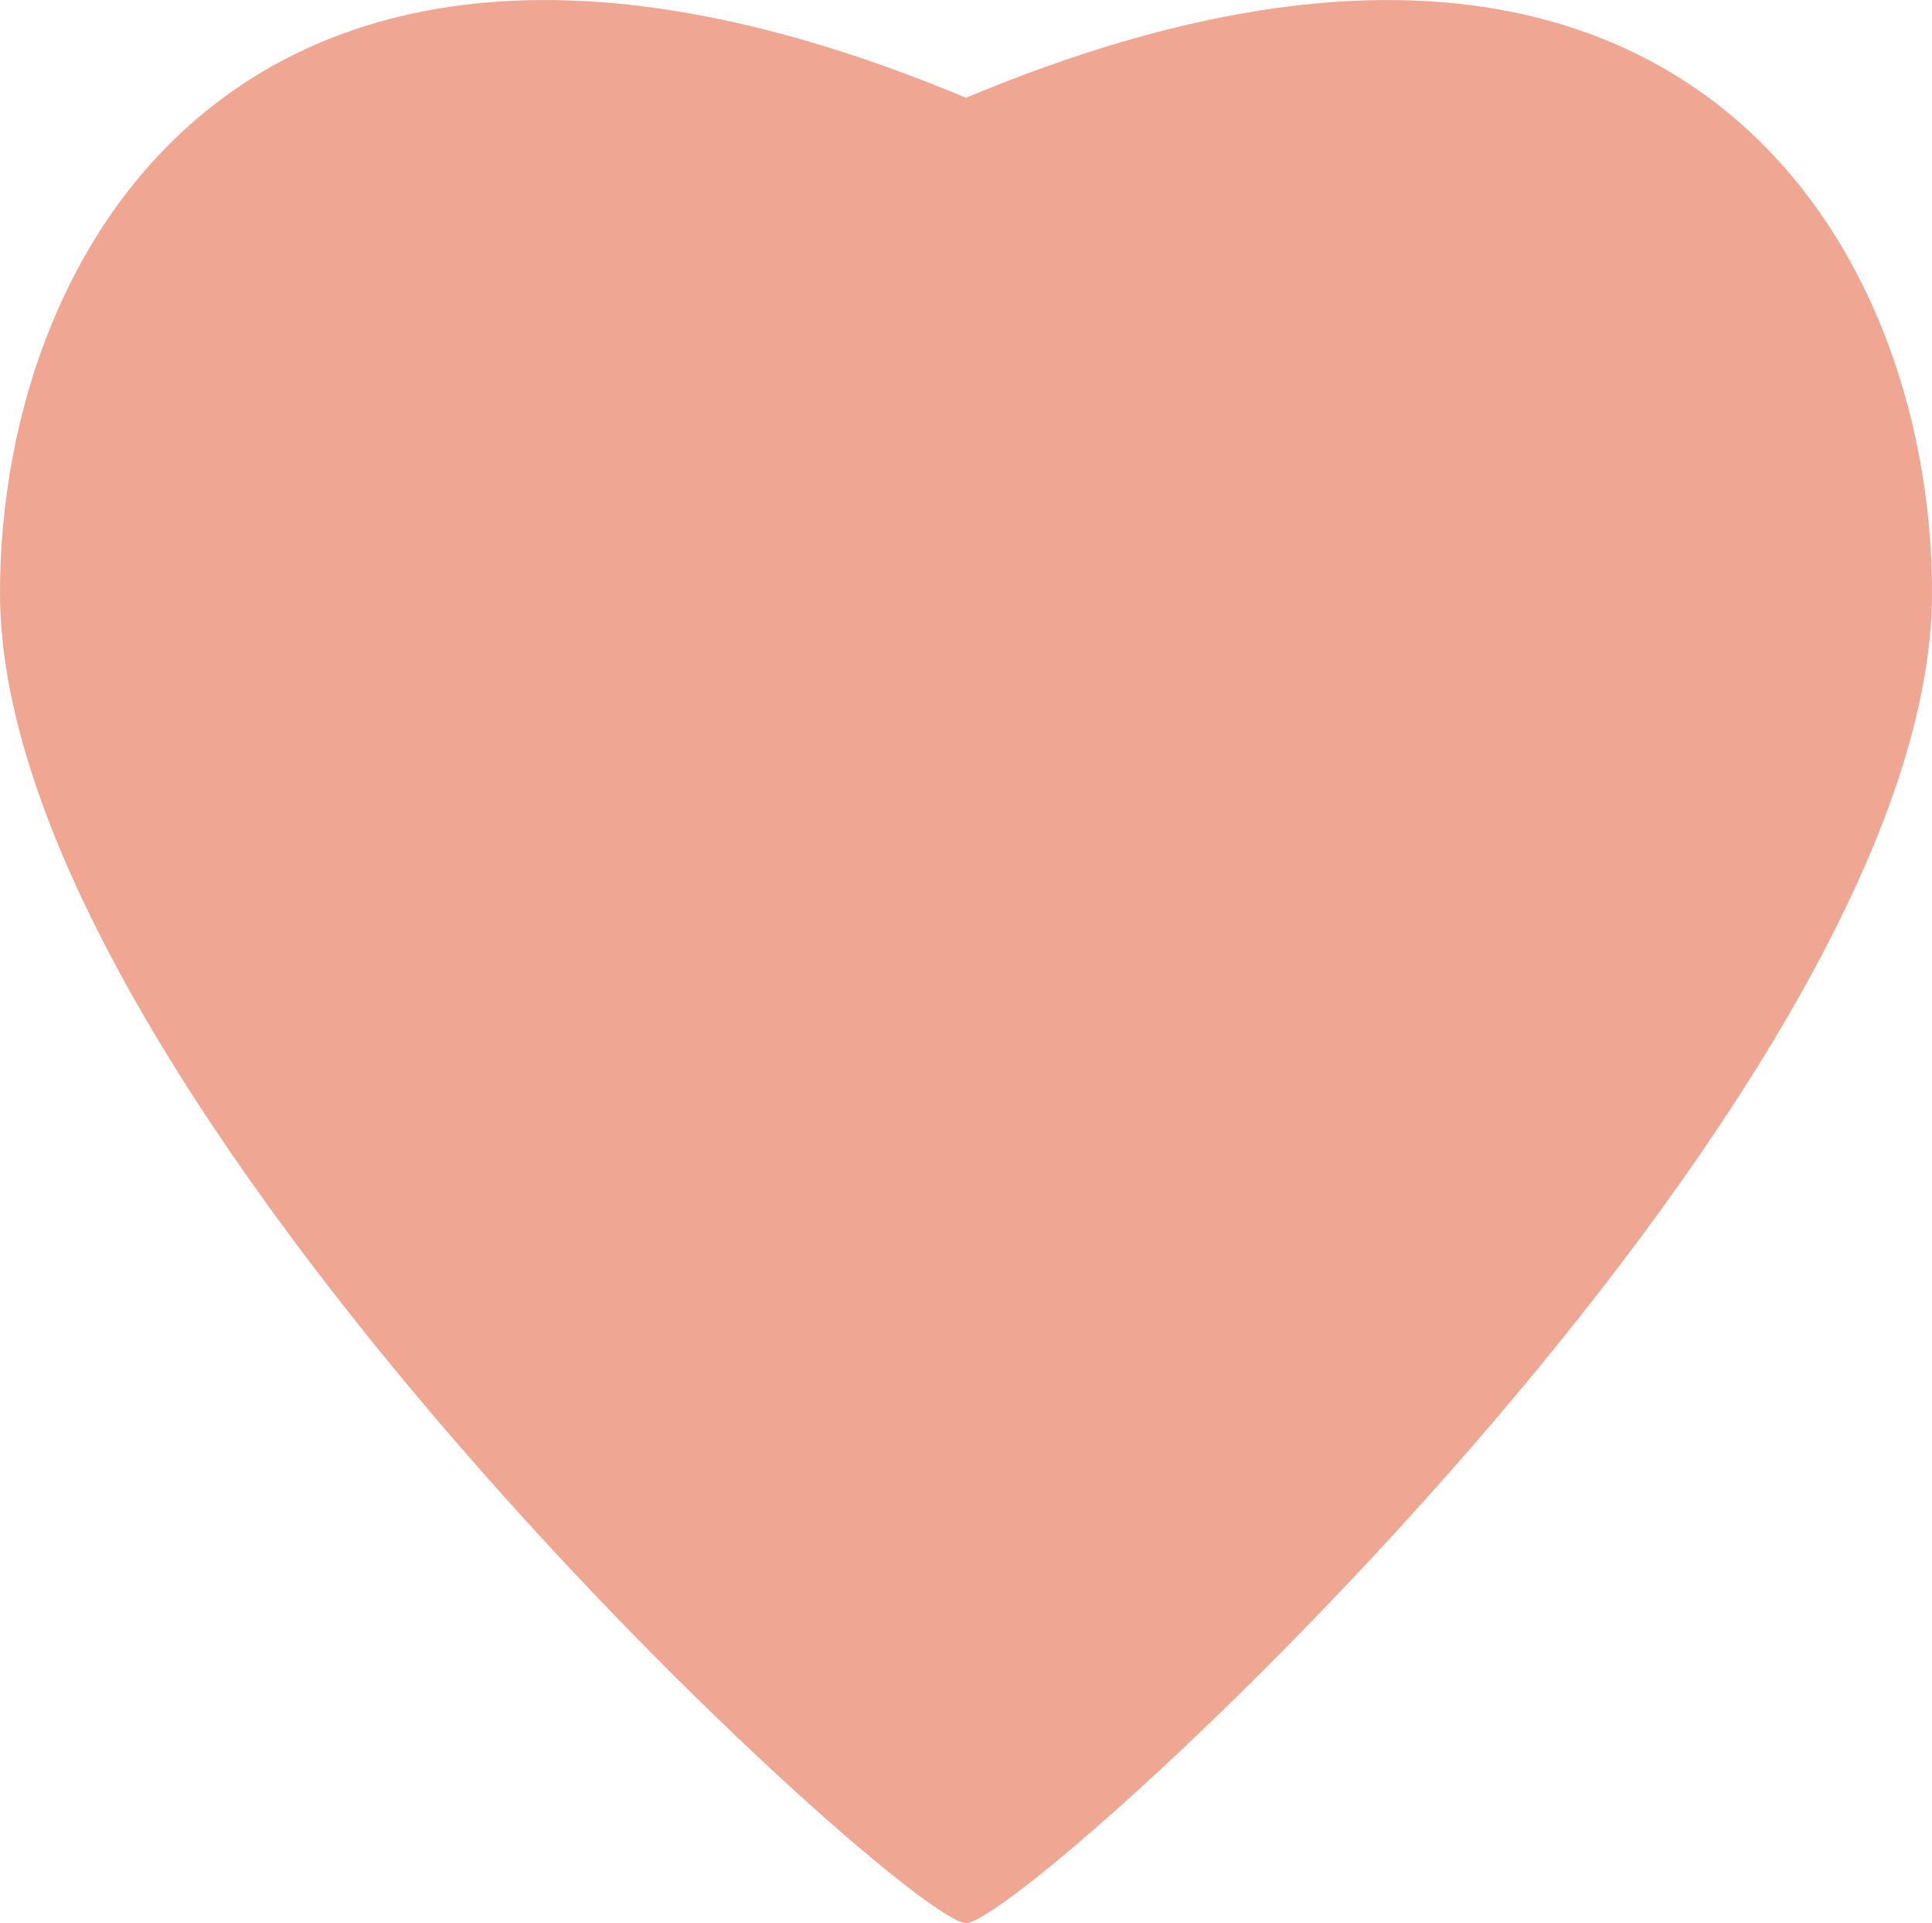 <?xml version="1.0" encoding="UTF-8"?><svg id="Layer_2" xmlns="http://www.w3.org/2000/svg" viewBox="0 0 38.9 38.73"><defs><style>.cls-1{fill:#efa693;}</style></defs><g id="Layer_1-2"><path class="cls-1" d="M19.45,1.97C5.28-3.97,0,4.75,0,11.94c0,10.15,18.23,26.79,19.45,26.79s19.45-16.64,19.45-26.79c0-7.19-5.28-15.91-19.45-9.97Z"/></g></svg>